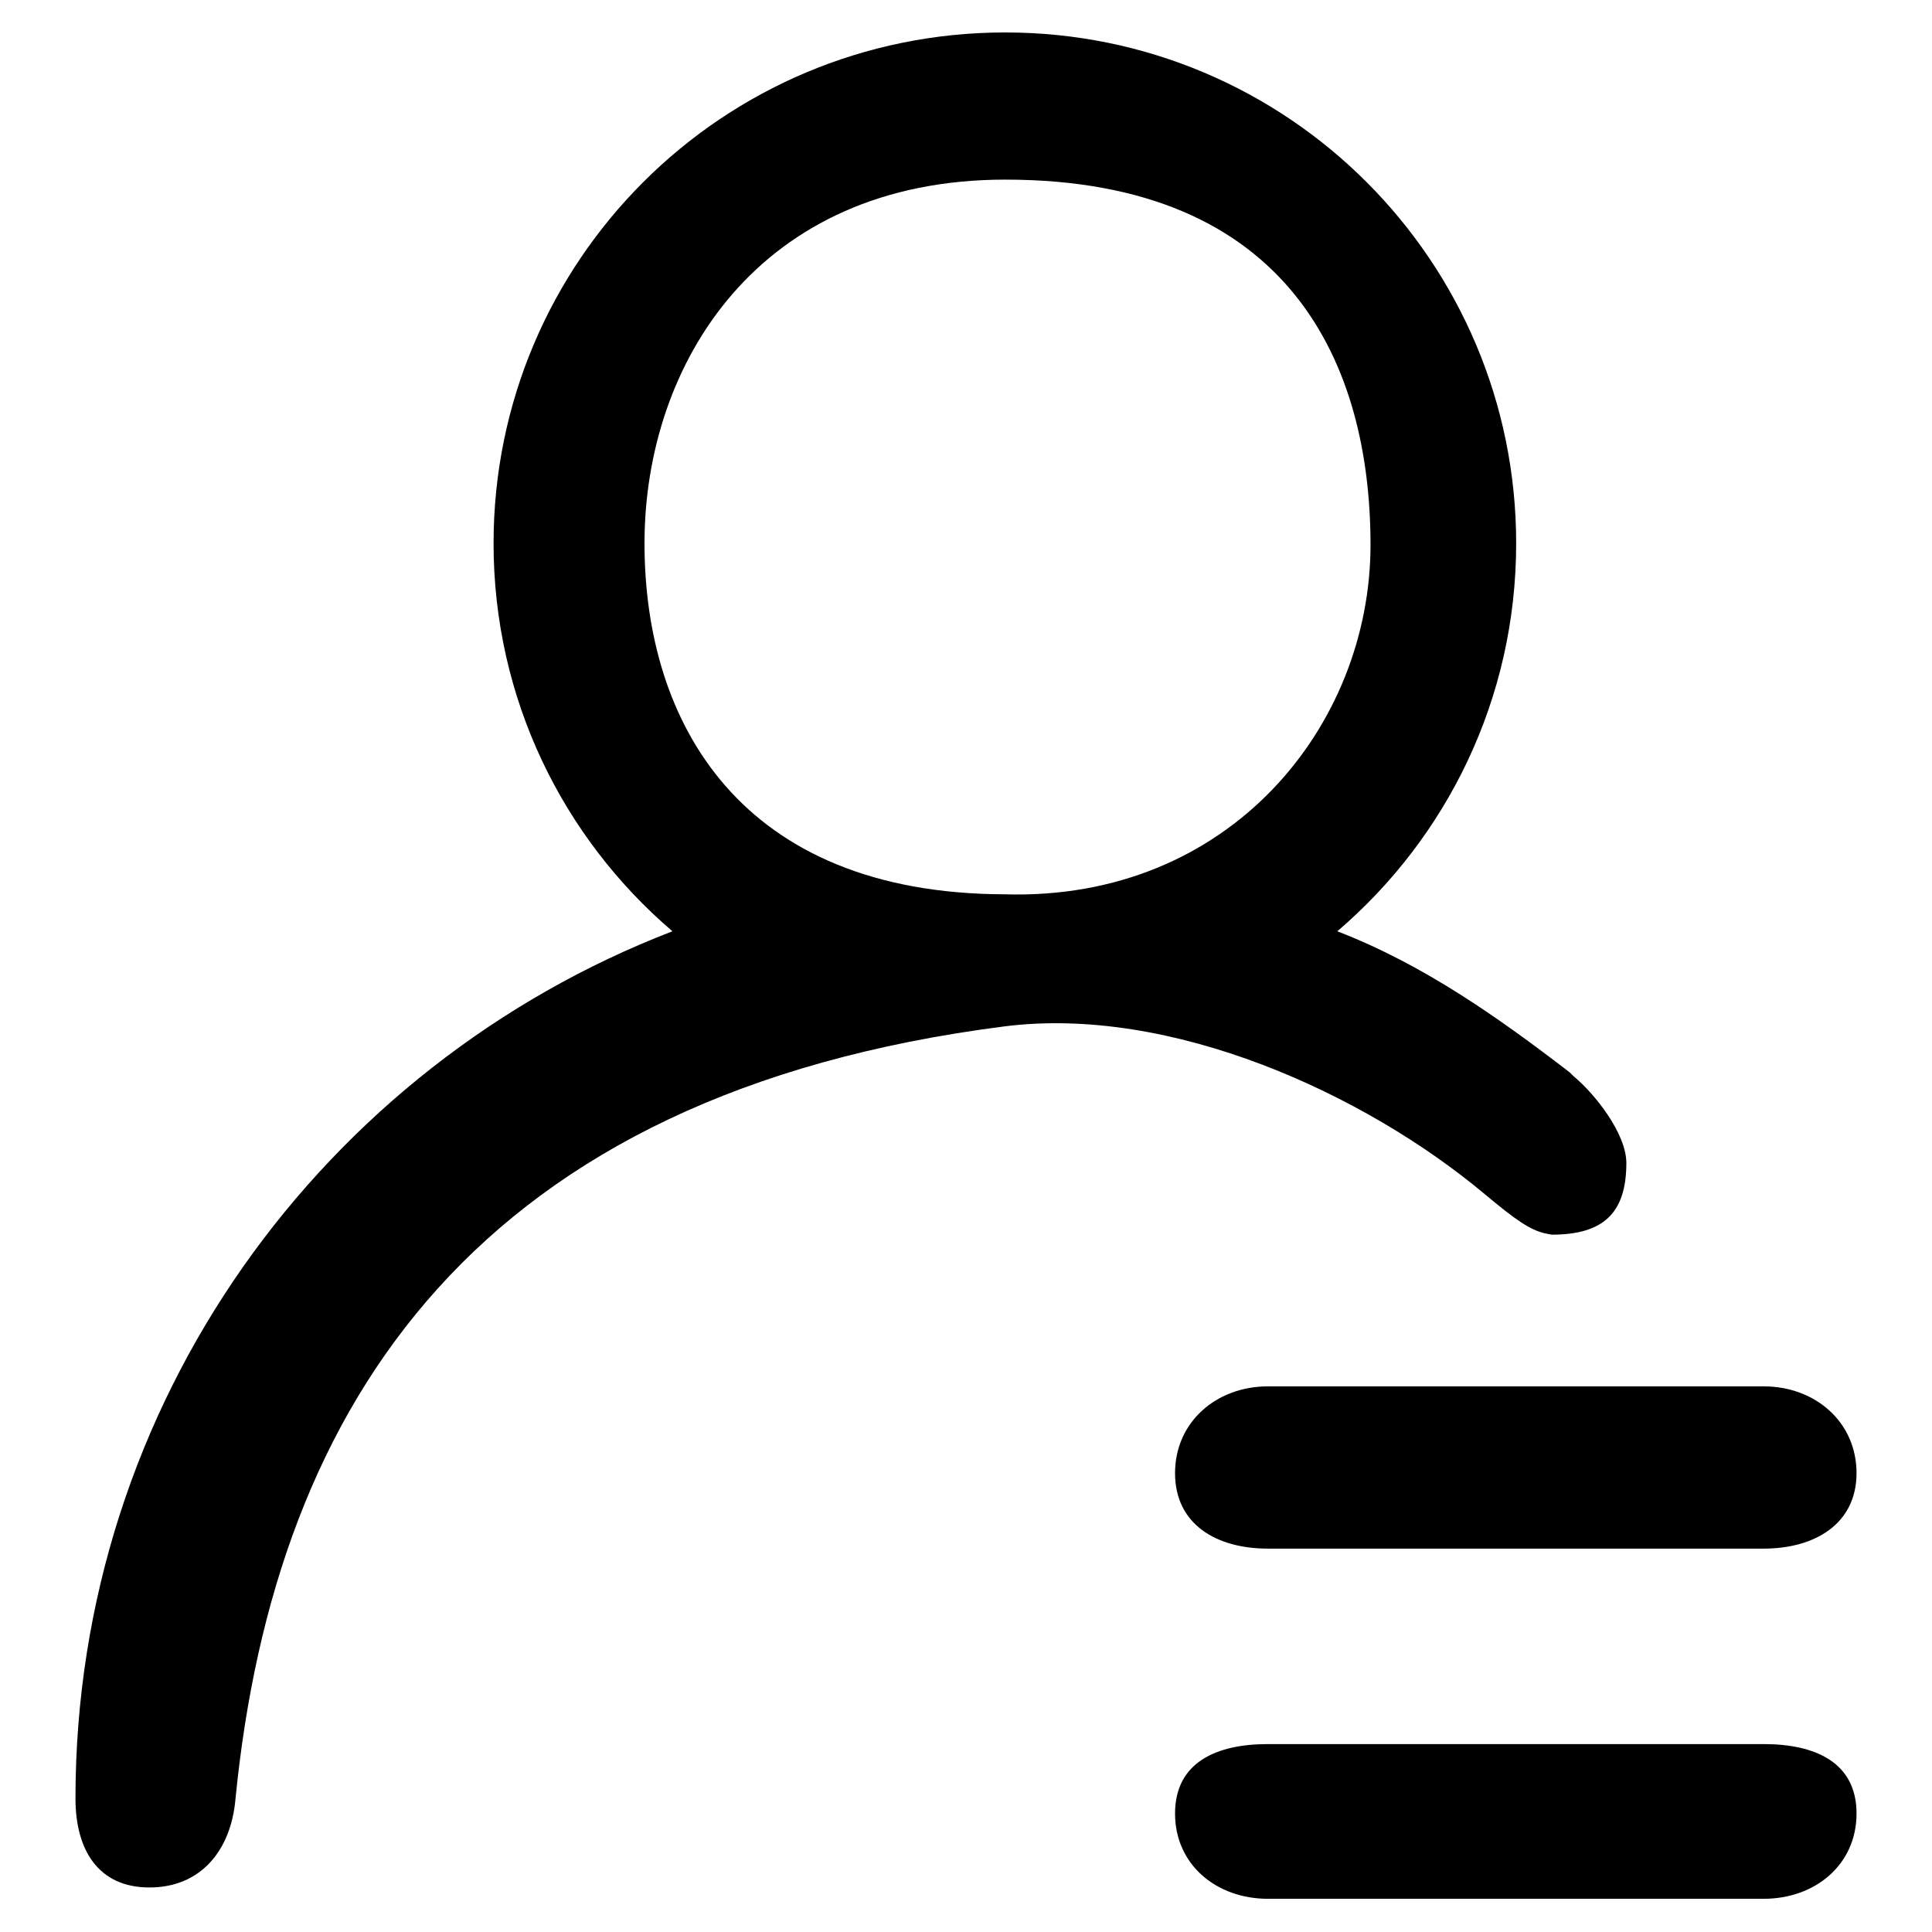 <?xml version="1.0" encoding="utf-8"?>
<!-- Svg Vector Icons : http://www.onlinewebfonts.com/icon -->
<!DOCTYPE svg PUBLIC "-//W3C//DTD SVG 1.1//EN" "http://www.w3.org/Graphics/SVG/1.1/DTD/svg11.dtd">
<svg version="1.1" xmlns="http://www.w3.org/2000/svg" xmlns:xlink="http://www.w3.org/1999/xlink" x="0px" y="0px" viewBox="0 0 256 256" enable-background="new 0 0 256 256" xml:space="preserve">
<g><g><path fill="#000000" d="M205.6,163.6c6.8,0,9.9-2.8,9.9-9.5c0-3.9-4.2-9.2-7-11.5l-0.5-0.5c-9.5-7.3-19.4-14.3-30.8-18.7c14.5-12.4,23.7-30.8,23.7-51.4c0-37.4-30.3-67.7-67.7-67.7C95.7,4.3,65.4,34.6,65.4,72c0,20.6,9.2,39,23.7,51.4C42.9,141.2,10,185.8,10,238.3v0c0,6.8,3,11.8,9.8,11.8c6.8,0,10.8-4.9,11.4-11.7c5.2-52.9,32.4-93.5,101.9-102.4c22.1-2.8,47.7,8.9,63.6,22.2c4.3,3.6,6,4.7,7.9,5.2L205.6,163.6L205.6,163.6z M133.1,118.5c-35-0.1-47.7-22.7-47.7-46.5c0-23.8,15.1-48.2,47.8-48.2c37.9,0,48.4,24.7,48.4,48.4C181.6,96.1,163,119.4,133.1,118.5L133.1,118.5L133.1,118.5z M155.7,195.2c0,6.8,5.5,10,12.3,10h65.7c6.8,0,12.3-3.3,12.3-10c0-6.8-5.5-11.5-12.3-11.5H168C161.2,183.7,155.7,188.4,155.7,195.2L155.7,195.2L155.7,195.2z M233.7,231.1H168c-6.8,0-12.3,2.4-12.3,9.2c0,6.8,5.5,11.3,12.3,11.3h65.7c6.8,0,12.3-4.5,12.3-11.3C246,233.5,240.5,231.1,233.7,231.1L233.7,231.1L233.7,231.1z"/></g></g>
</svg>